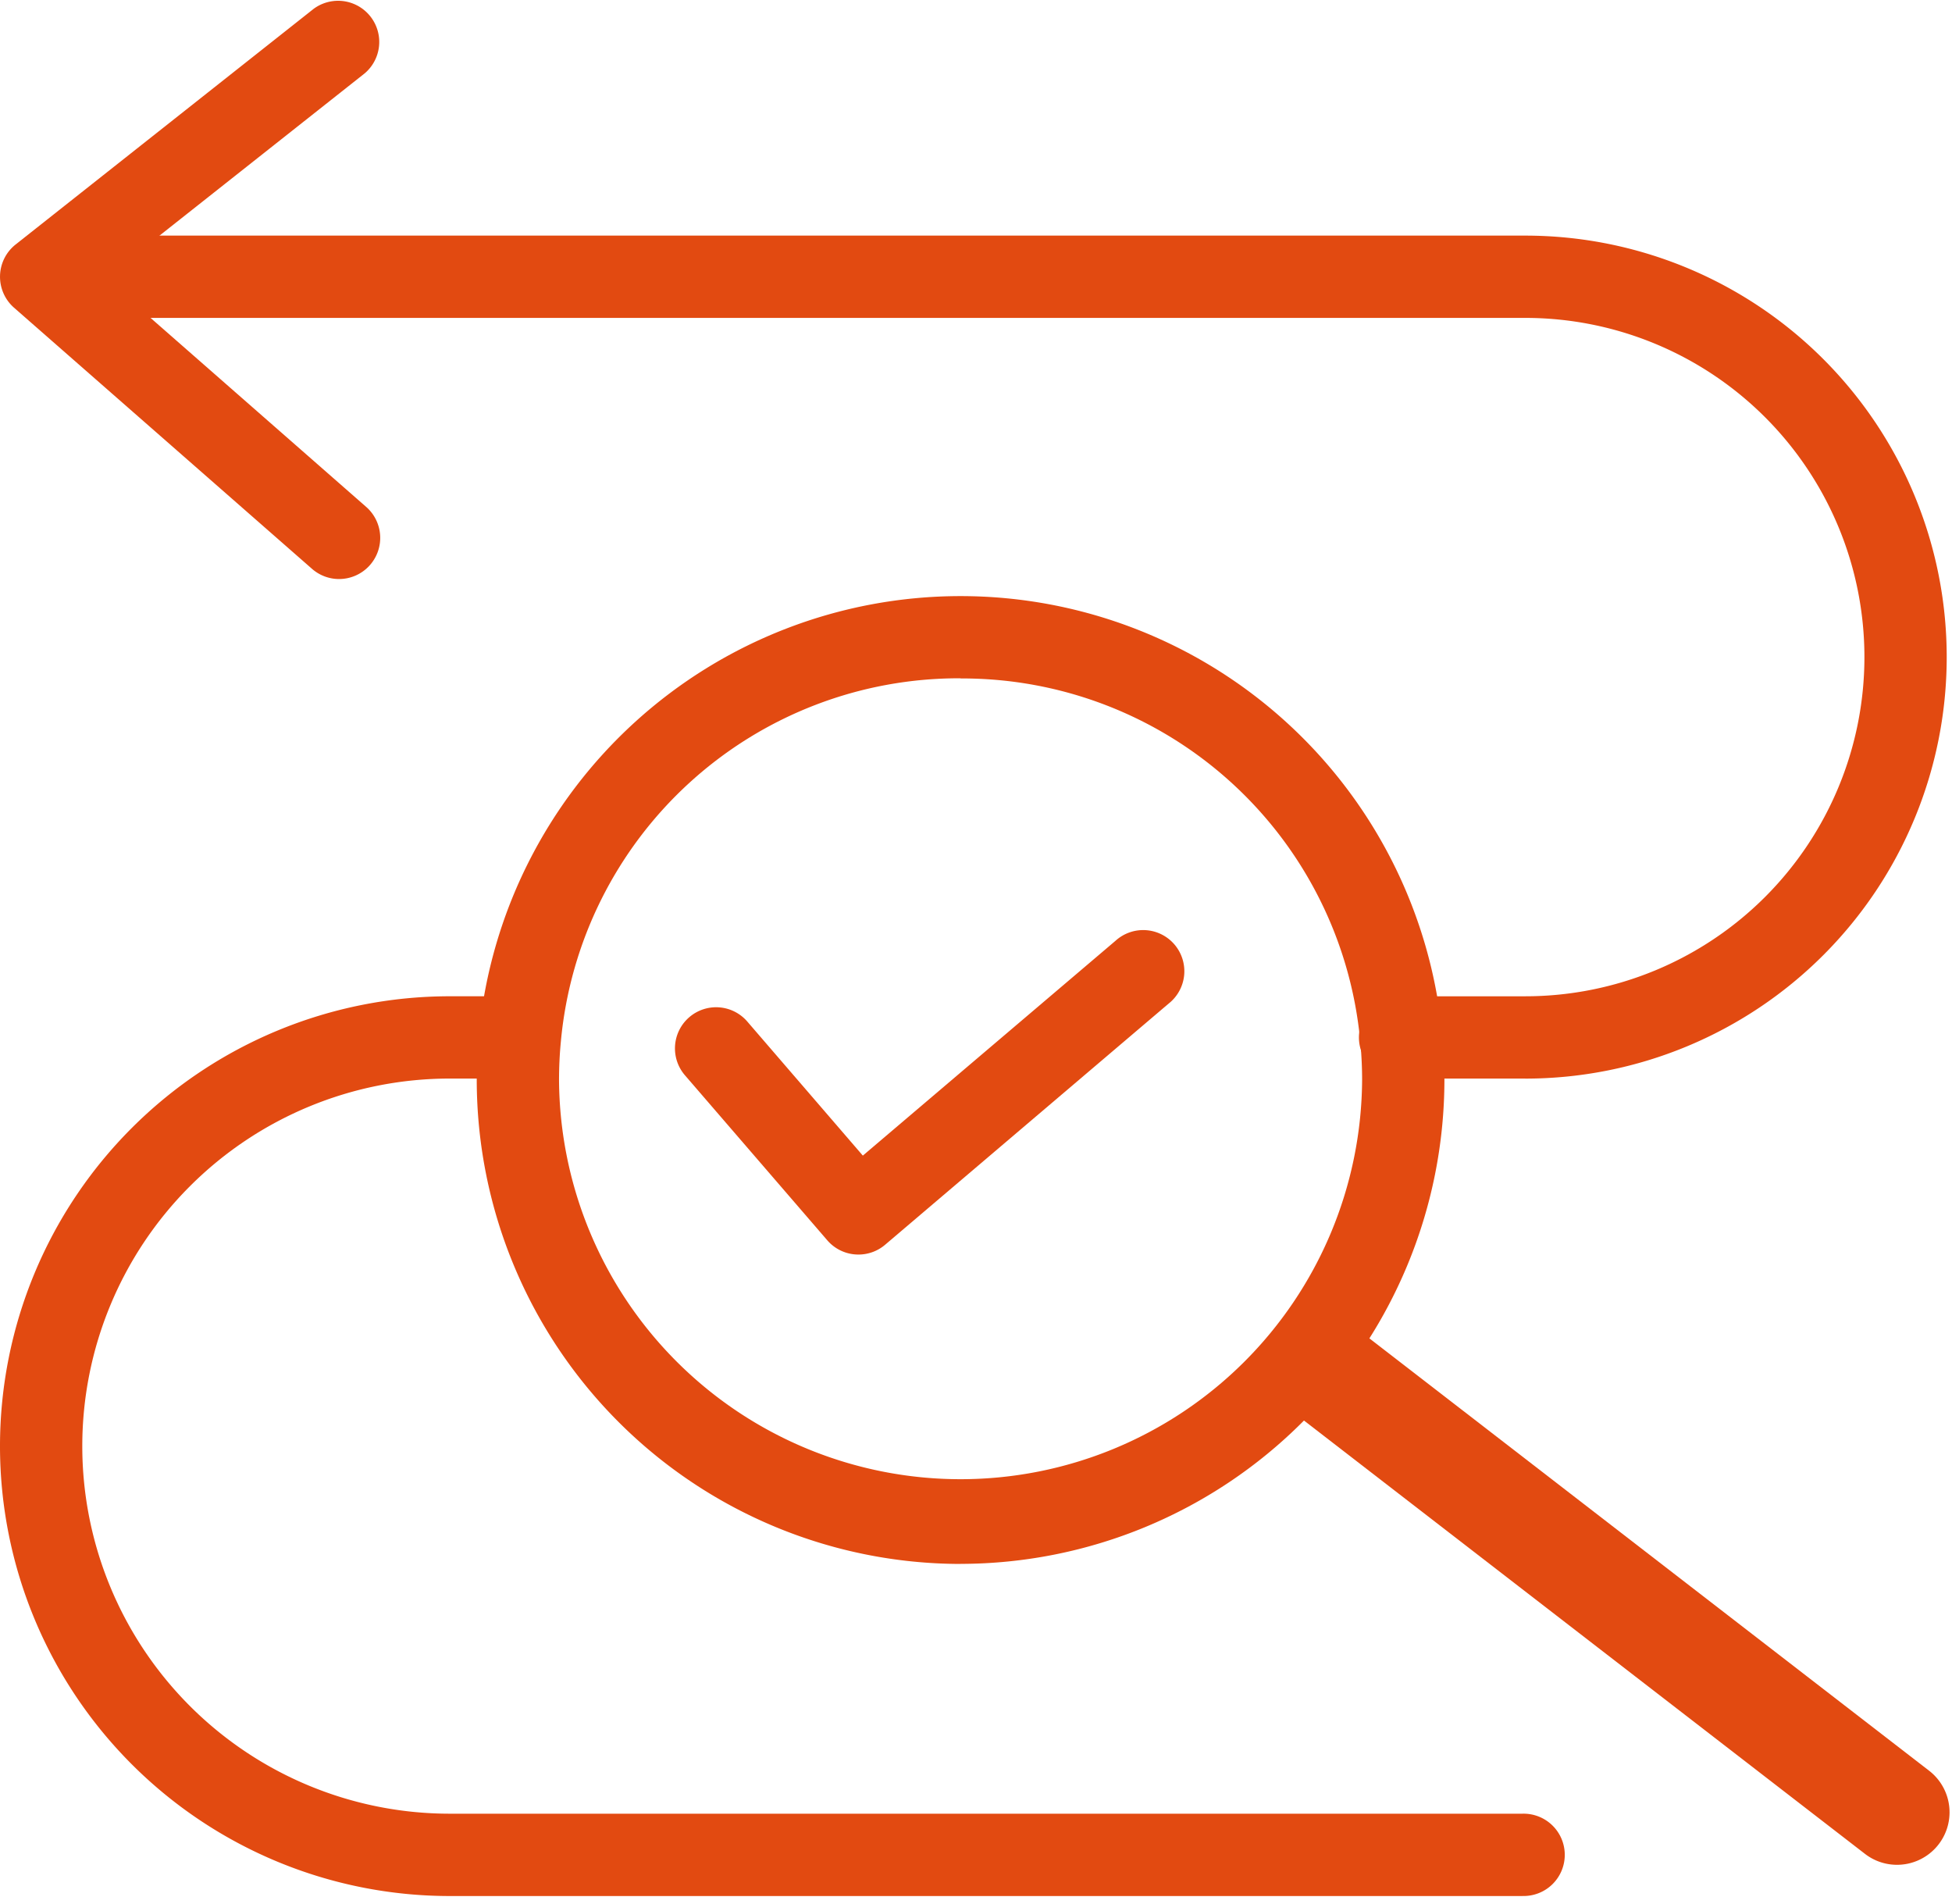 <?xml version="1.0" encoding="UTF-8"?> <svg xmlns="http://www.w3.org/2000/svg" xmlns:xlink="http://www.w3.org/1999/xlink" width="121" height="118" viewBox="0 0 121 118"><defs><clipPath id="clip-path"><rect id="Rectangle_299" data-name="Rectangle 299" width="121" height="118" transform="translate(0 0)" fill="#e24a11"></rect></clipPath></defs><g id="tracabilite" transform="translate(0 0)"><g id="Groupe_246" data-name="Groupe 246" transform="translate(0 0)" clip-path="url(#clip-path)"><path id="Tracé_1167" data-name="Tracé 1167" d="M94.374,406.763H27.881a27.881,27.881,0,0,1,0-55.762h4.348a2.551,2.551,0,0,1,0,5.1H27.881a22.78,22.78,0,0,0,0,45.56H94.374a2.551,2.551,0,1,1,0,5.1" transform="translate(0 -289.258)" fill="#e24a11"></path><path id="Tracé_1168" data-name="Tracé 1168" d="M104.439,135.245H96.748a2.551,2.551,0,1,1,0-5.1h7.691a21.021,21.021,0,0,0,0-42.042H14.551a2.551,2.551,0,1,1,0-5.1h89.888a26.122,26.122,0,0,1,0,52.244" transform="translate(-9.889 -68.401)" fill="#e24a11"></path><path id="Tracé_1169" data-name="Tracé 1169" d="M21.02,35.885a2.541,2.541,0,0,1-1.68-.632L.87,19.07a2.551,2.551,0,0,1,.1-3.919L19.439.55a2.551,2.551,0,0,1,3.163,4L6.536,17.252,22.7,31.416a2.551,2.551,0,0,1-1.682,4.469" transform="translate(0 0)" fill="#e24a11"></path><path id="Tracé_1170" data-name="Tracé 1170" d="M197.992,269.985A30.026,30.026,0,0,1,168,239.993c0-.967.047-1.938.139-2.885a29.993,29.993,0,0,1,59.707,0c.091.943.138,1.914.138,2.881a30.026,30.026,0,0,1-29.992,29.992m0-54.883A24.772,24.772,0,0,0,173.216,237.6c-.077.788-.115,1.593-.115,2.4a24.891,24.891,0,0,0,49.781,0c0-.8-.039-1.608-.115-2.392a24.773,24.773,0,0,0-24.776-22.5" transform="translate(-138.448 -173.061)" fill="#e24a11"></path><path id="Tracé_1171" data-name="Tracé 1171" d="M486.784,497.95a3.241,3.241,0,0,1-1.987-.679L449.264,469.83a3.254,3.254,0,0,1,3.978-5.151l35.533,27.441a3.254,3.254,0,0,1-1.991,5.83" transform="translate(-369.193 -382.38)" fill="#e24a11"></path><path id="Tracé_1172" data-name="Tracé 1172" d="M249.347,348.054a2.545,2.545,0,0,1-1.933-.885l-8.8-10.2a2.551,2.551,0,1,1,3.864-3.331l7.141,8.284,15.661-13.312a2.551,2.551,0,1,1,3.3,3.887L251,347.447a2.541,2.541,0,0,1-1.651.607" transform="translate(-196.134 -270.304)" fill="#e24a11"></path></g></g></svg> 
